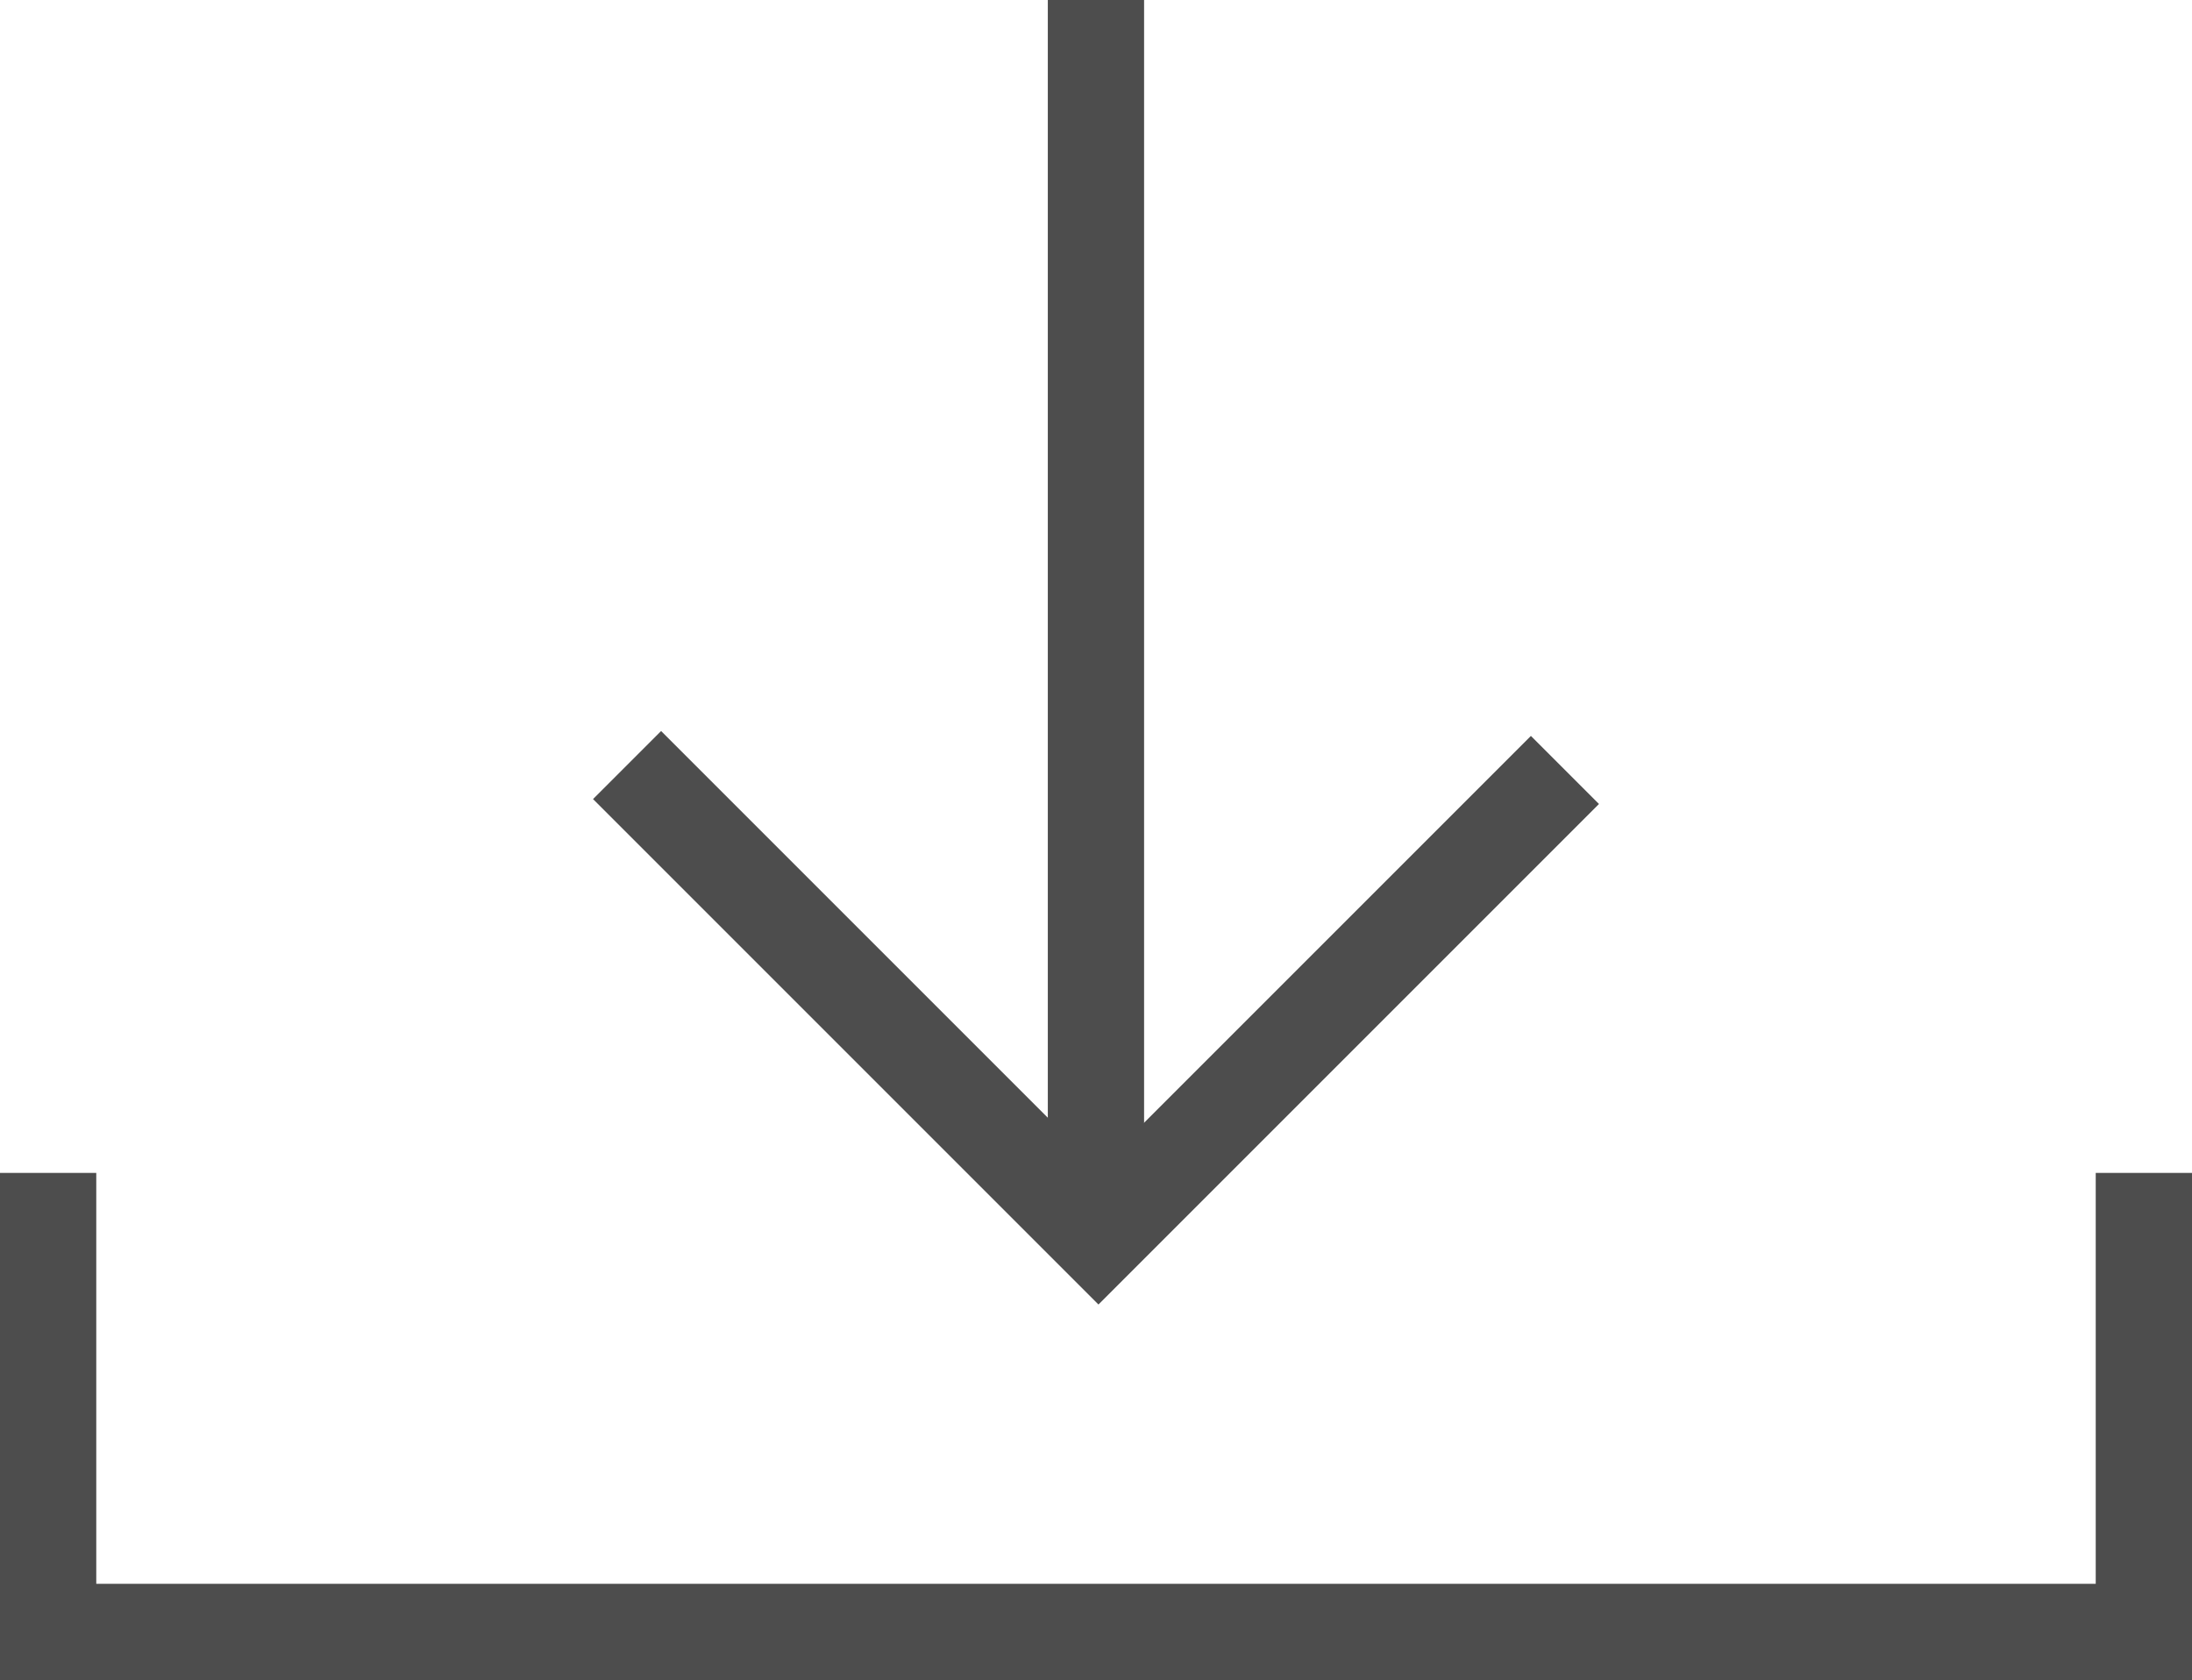 <svg xmlns="http://www.w3.org/2000/svg" viewBox="0 0 22.769 17.451">
  <defs>
    <style>
      .cls-1 {
        fill: #4d4d4d;
      }
    </style>
  </defs>
  <title>Risorsa 2</title>
  <g id="Livello_2" data-name="Livello 2">
    <g id="Livello_1-2" data-name="Livello 1">
      <g>
        <polygon class="cls-1" points="22.769 17.451 0 17.451 0 12.183 1 12.183 1 16.451 21.769 16.451 21.769 12.183 22.769 12.183 22.769 17.451"/>
        <rect class="cls-1" x="10.884" width="1" height="12.894"/>
        <polygon class="cls-1" points="11.41 13.55 6.16 8.3 6.867 7.593 11.41 12.136 15.902 7.644 16.609 8.351 11.41 13.55"/>
      </g>
    </g>
  </g>
</svg>
